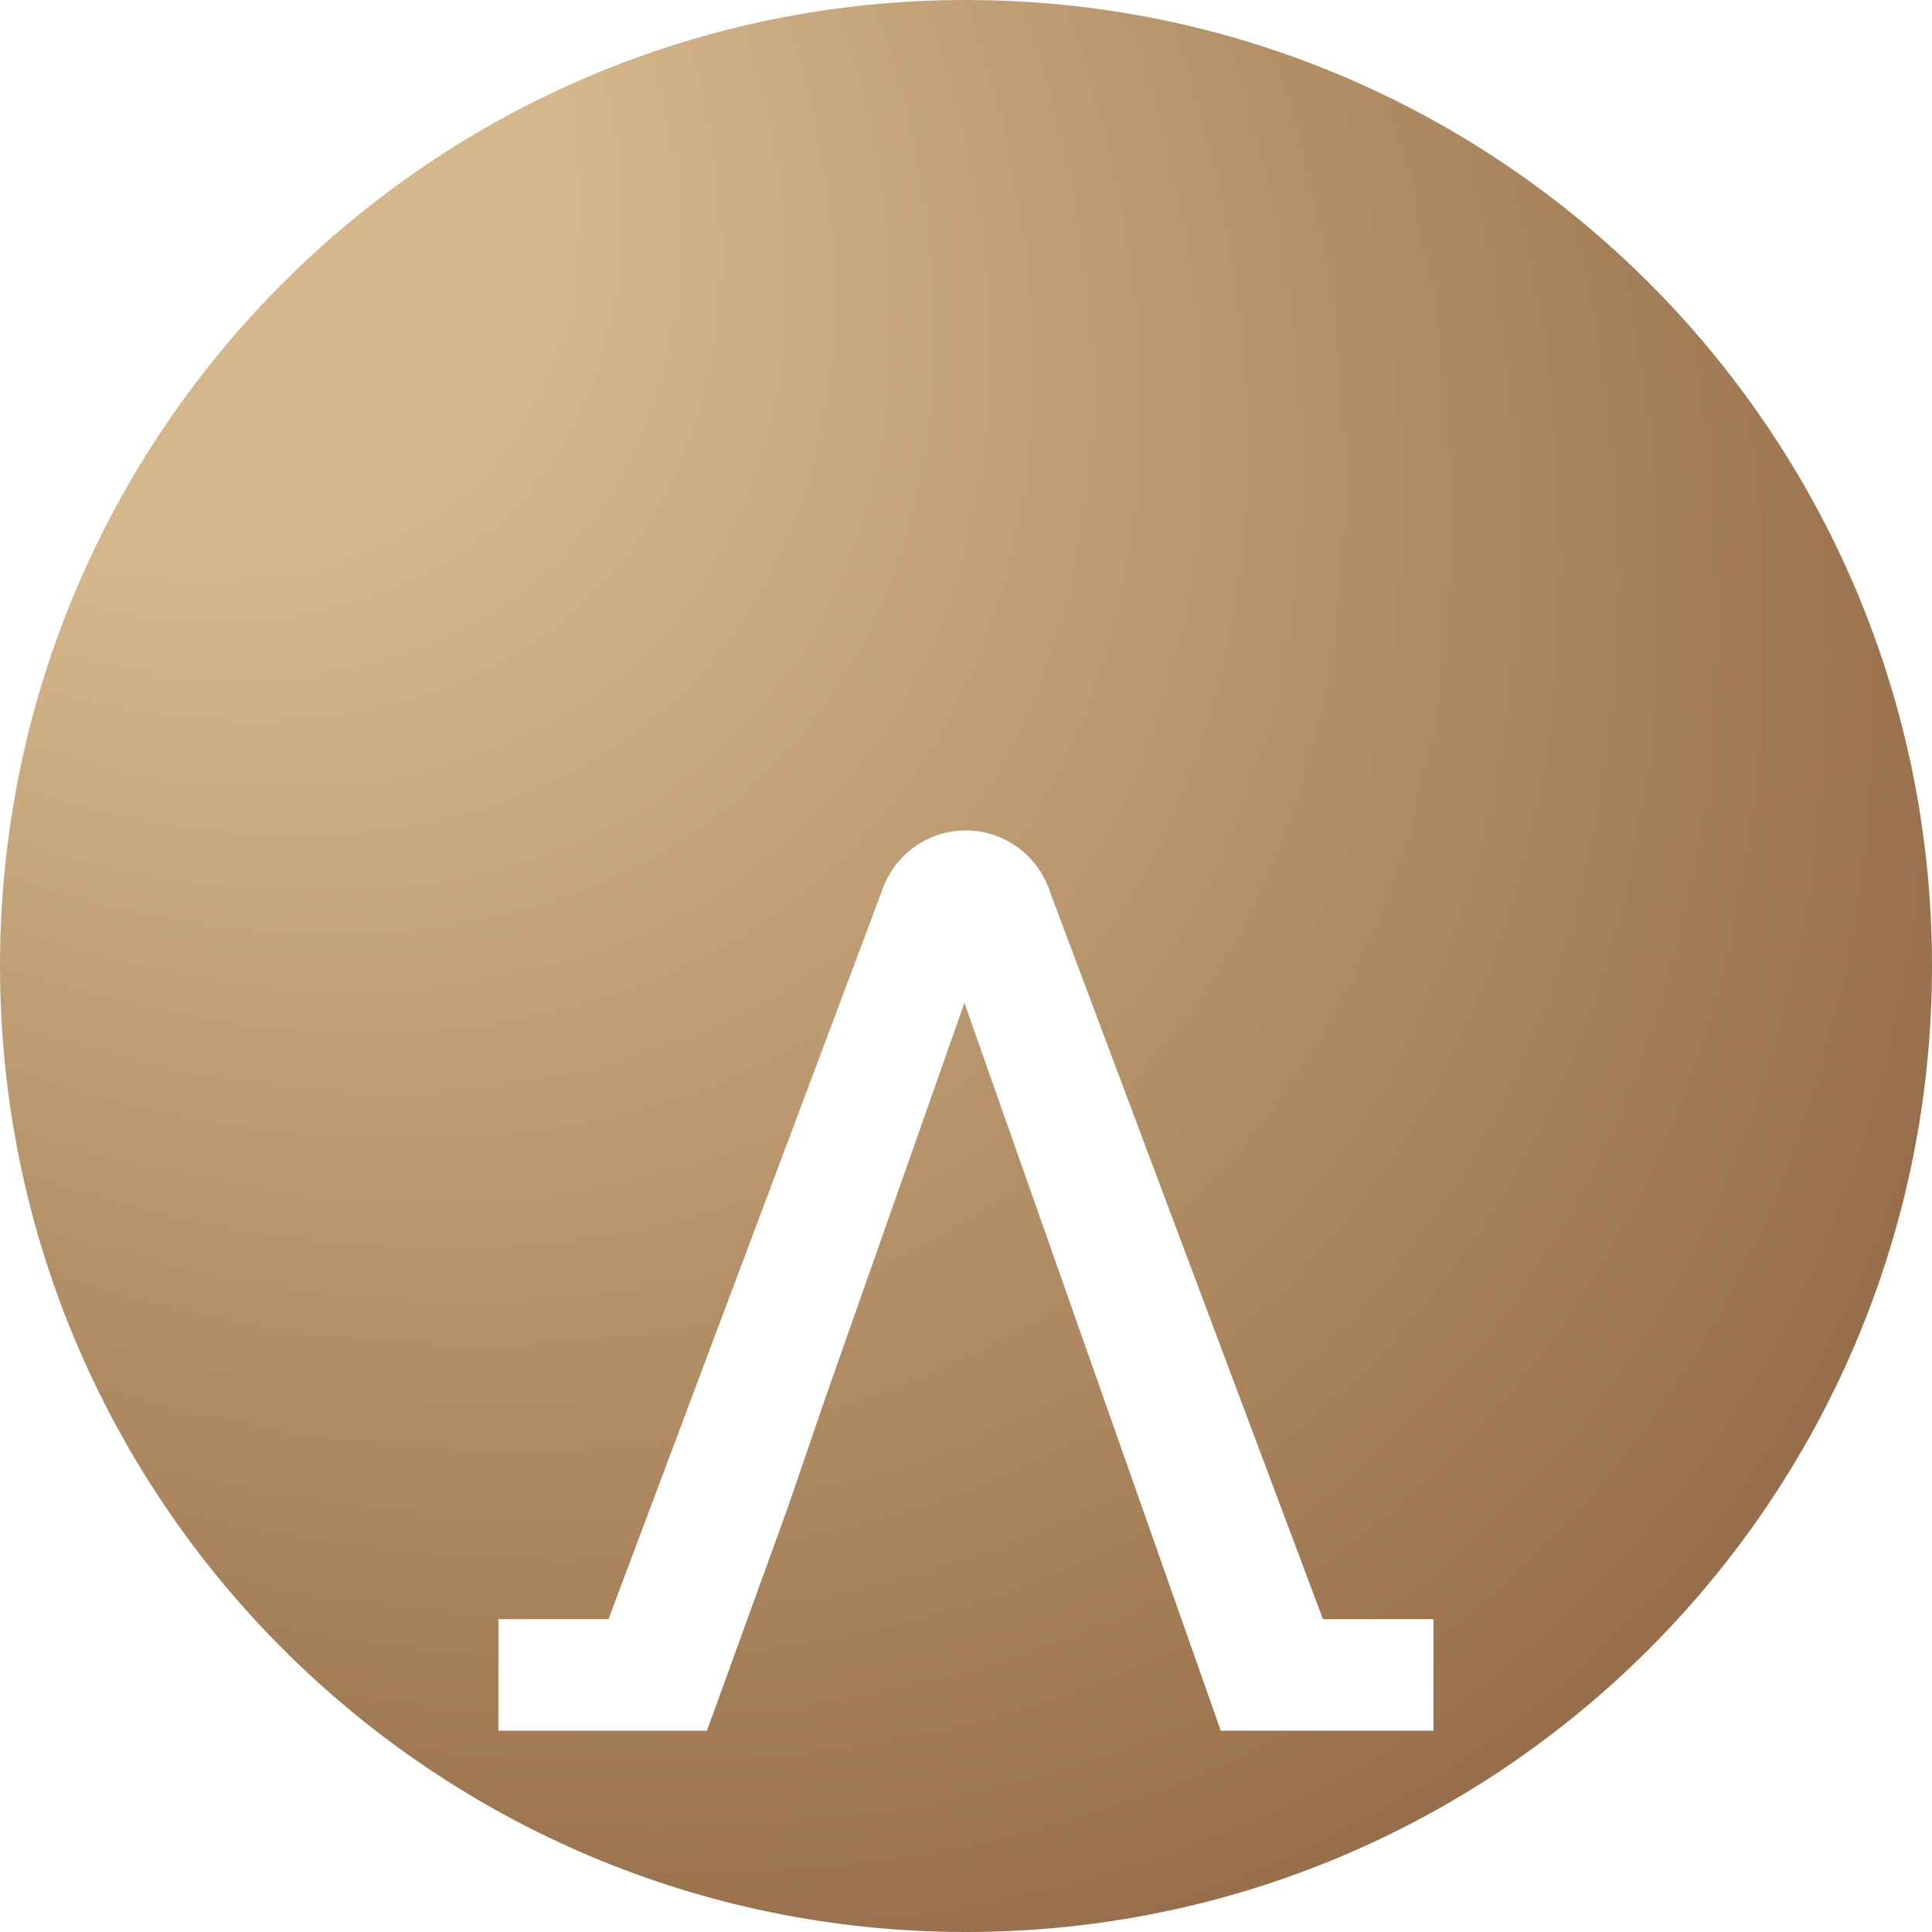 
<svg width="100%" height="100%" viewBox="0 0 22 22" fill="none" xmlns="http://www.w3.org/2000/svg">
    <g clip-path="url(#clip0_200_67203)">
    <path d="M11 22C17.075 22 22 17.075 22 11C22 4.925 17.075 0 11 0C4.925 0 0 4.925 0 11C0 17.075 4.925 22 11 22Z" fill="url(#paint0_radial_200_67203)"/>
    <g filter="url(#filter0_d_200_67203)">
    <path d="M10.284 5.753C10.17 5.868 10.086 6.008 10.037 6.161L6.929 14.438H5.676V15.708H8.05L8.965 13.183L9.4 11.914L10.982 7.42L13.901 15.708H16.323V14.438H15.065L11.958 6.16C11.909 6.008 11.825 5.868 11.71 5.753C11.521 5.563 11.265 5.456 10.998 5.456C10.73 5.456 10.474 5.563 10.284 5.753Z" fill="white"/>
    </g>
    </g>
    <defs>
    <filter id="filter0_d_200_67203" x="1.676" y="5.456" width="18.648" height="18.252" filterUnits="userSpaceOnUse" color-interpolation-filters="sRGB">
    <feFlood flood-opacity="0" result="BackgroundImageFix"/>
    <feColorMatrix in="SourceAlpha" type="matrix" values="0 0 0 0 0 0 0 0 0 0 0 0 0 0 0 0 0 0 127 0" result="hardAlpha"/>
    <feOffset dy="4"/>
    <feGaussianBlur stdDeviation="2"/>
    <feComposite in2="hardAlpha" operator="out"/>
    <feColorMatrix type="matrix" values="0 0 0 0 0 0 0 0 0 0 0 0 0 0 0 0 0 0 0.25 0"/>
    <feBlend mode="normal" in2="BackgroundImageFix" result="effect1_dropShadow_200_67203"/>
    <feBlend mode="normal" in="SourceGraphic" in2="effect1_dropShadow_200_67203" result="shape"/>
    </filter>
    <radialGradient id="paint0_radial_200_67203" cx="0" cy="0" r="1" gradientUnits="userSpaceOnUse" gradientTransform="rotate(45) scale(31.113 20.919)">
    <stop offset="0.245" stop-color="#D5B78B"/>
    <stop offset="1" stop-color="#875C3B"/>
    </radialGradient>
    <clipPath id="clip0_200_67203">
    <rect width="22" height="22" fill="white"/>
    </clipPath>
    </defs>
    </svg>
    